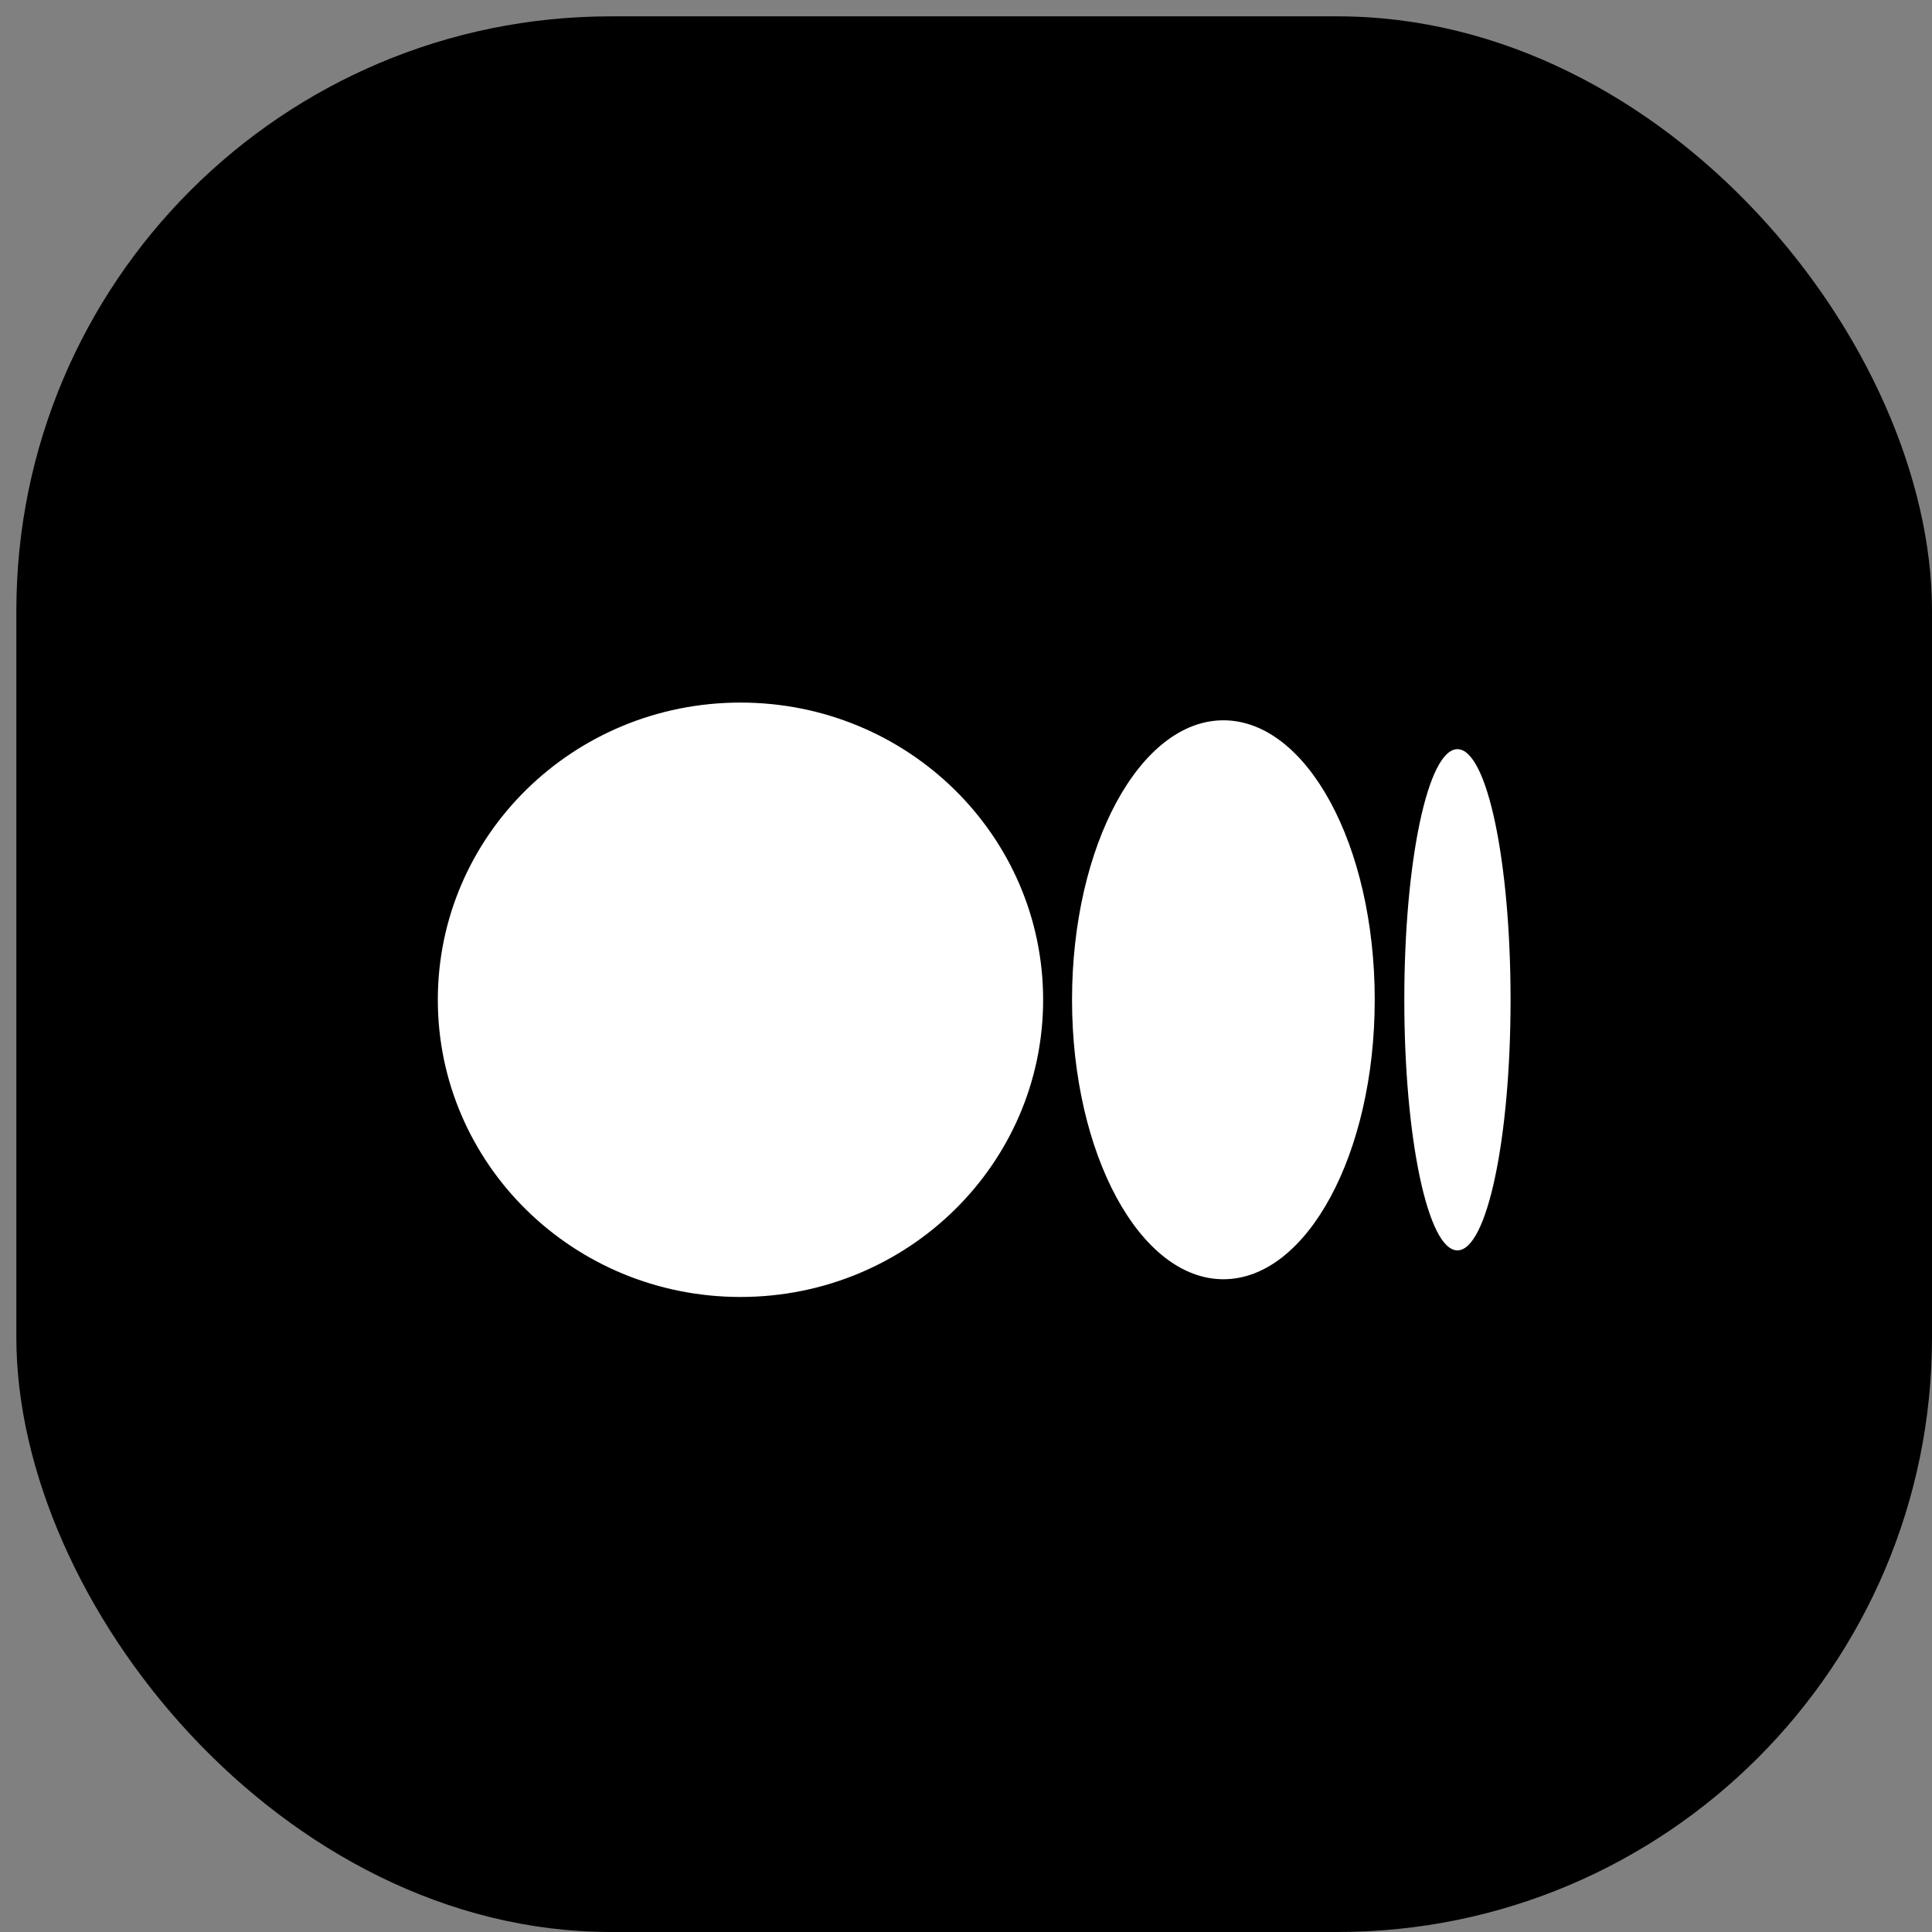<svg width="52" height="52" viewBox="0 0 52 52" fill="none" xmlns="http://www.w3.org/2000/svg">
<rect x="0" y="0" width="52" height="52" fill="#808080" stroke="none"/>
<rect x="0.44" y="0.44" width="51.56" height="51.56" rx="16" fill="black"/>
<path d="M28.076 26.909C28.076 31.323 24.437 34.908 19.93 34.908C15.422 34.908 11.784 31.323 11.784 26.909C11.784 22.495 15.422 18.91 19.93 18.91C24.437 18.91 28.076 22.495 28.076 26.909ZM37.001 26.909C37.001 31.059 35.172 34.431 32.928 34.431C30.683 34.431 28.854 31.059 28.854 26.909C28.854 22.759 30.683 19.387 32.928 19.387C35.172 19.387 37.001 22.742 37.001 26.909ZM40.657 26.909C40.657 30.635 40.024 33.654 39.227 33.654C38.431 33.654 37.797 30.635 37.797 26.909C37.797 23.183 38.431 20.164 39.227 20.164C40.024 20.164 40.657 23.183 40.657 26.909Z" fill="white"/>
</svg>
